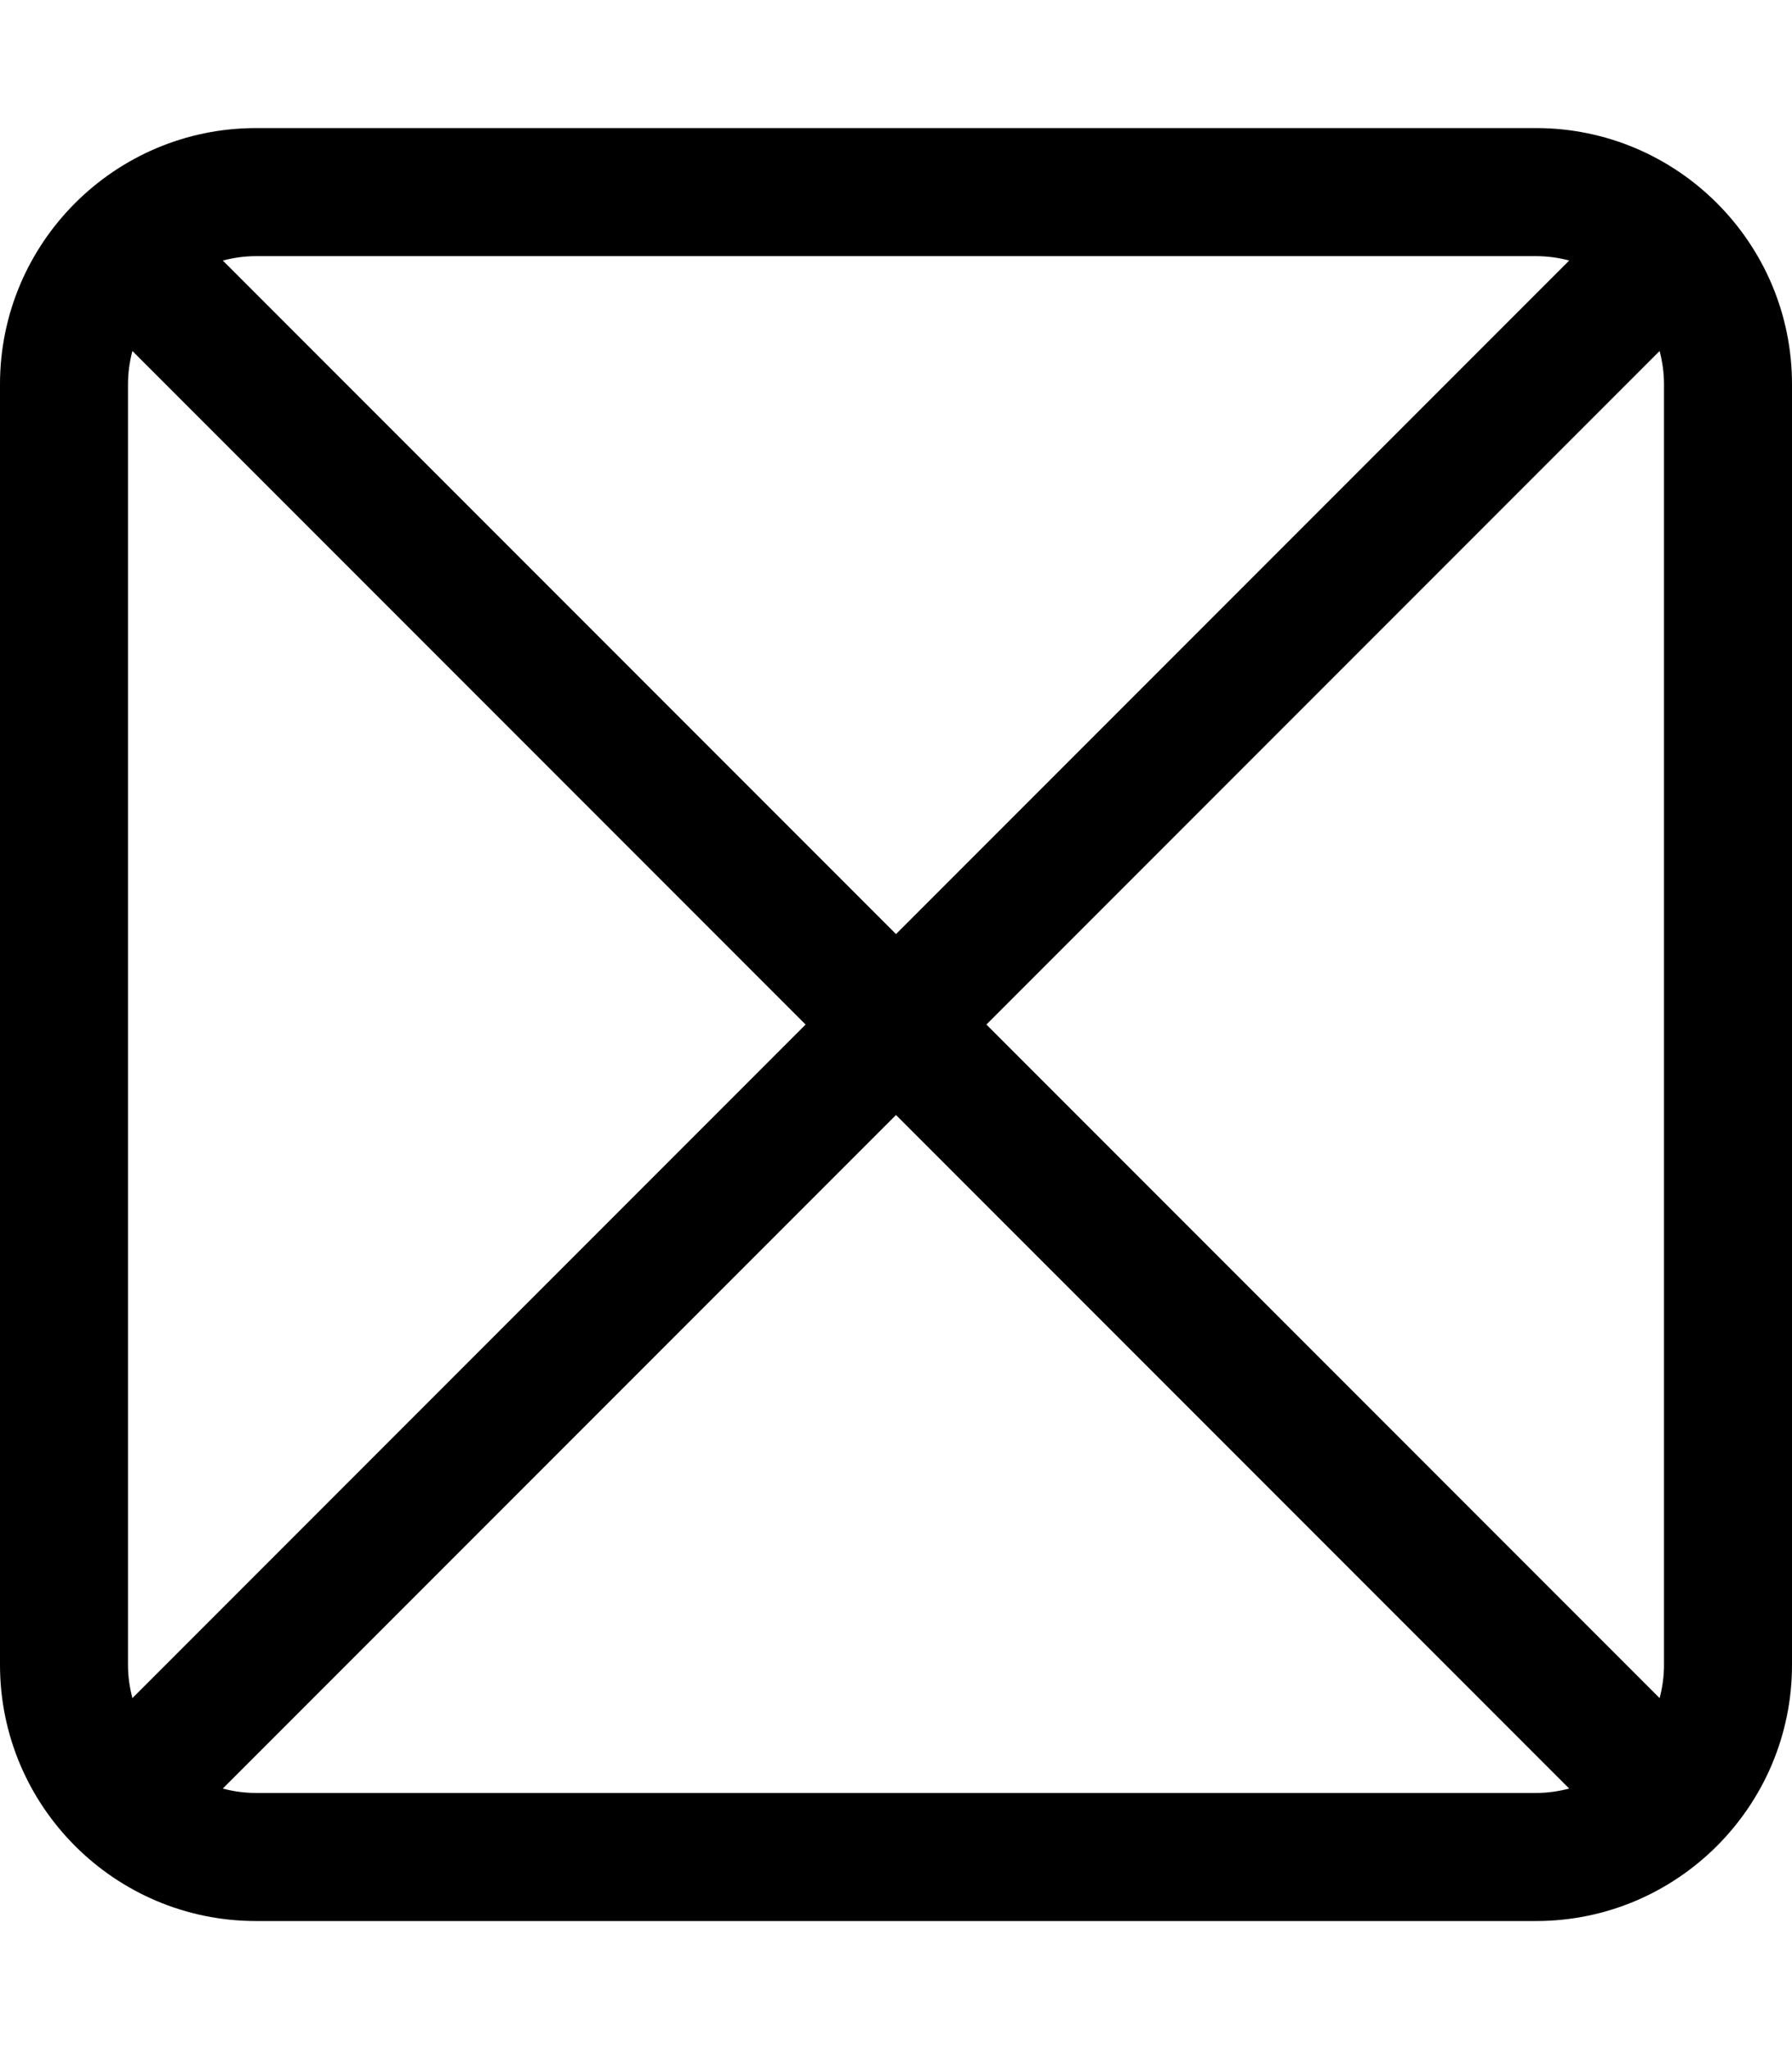 <svg xmlns="http://www.w3.org/2000/svg" viewBox="0 0 448 512"><!--! Font Awesome Pro 7.0.0 by @fontawesome - https://fontawesome.com License - https://fontawesome.com/license (Commercial License) Copyright 2025 Fonticons, Inc. --><path fill="currentColor" d="M55.7 65.1L224 233.4 392.3 65.1c-2.6-.7-5.4-1.1-8.3-1.1L64 64c-2.9 0-5.6 .4-8.3 1.1zM33.1 87.7C32.4 90.4 32 93.1 32 96l0 320c0 2.9 .4 5.6 1.1 8.3L201.4 256 33.1 87.7zM55.7 446.9c2.6 .7 5.4 1.1 8.3 1.1l320 0c2.9 0 5.6-.4 8.3-1.1L224 278.6 55.7 446.9zm359.2-22.6c.7-2.6 1.1-5.4 1.1-8.3l0-320c0-2.9-.4-5.6-1.1-8.3L246.6 256 414.9 424.3zM0 96C0 60.7 28.7 32 64 32l320 0c35.3 0 64 28.7 64 64l0 320c0 35.3-28.7 64-64 64L64 480c-35.3 0-64-28.7-64-64L0 96z"/></svg>